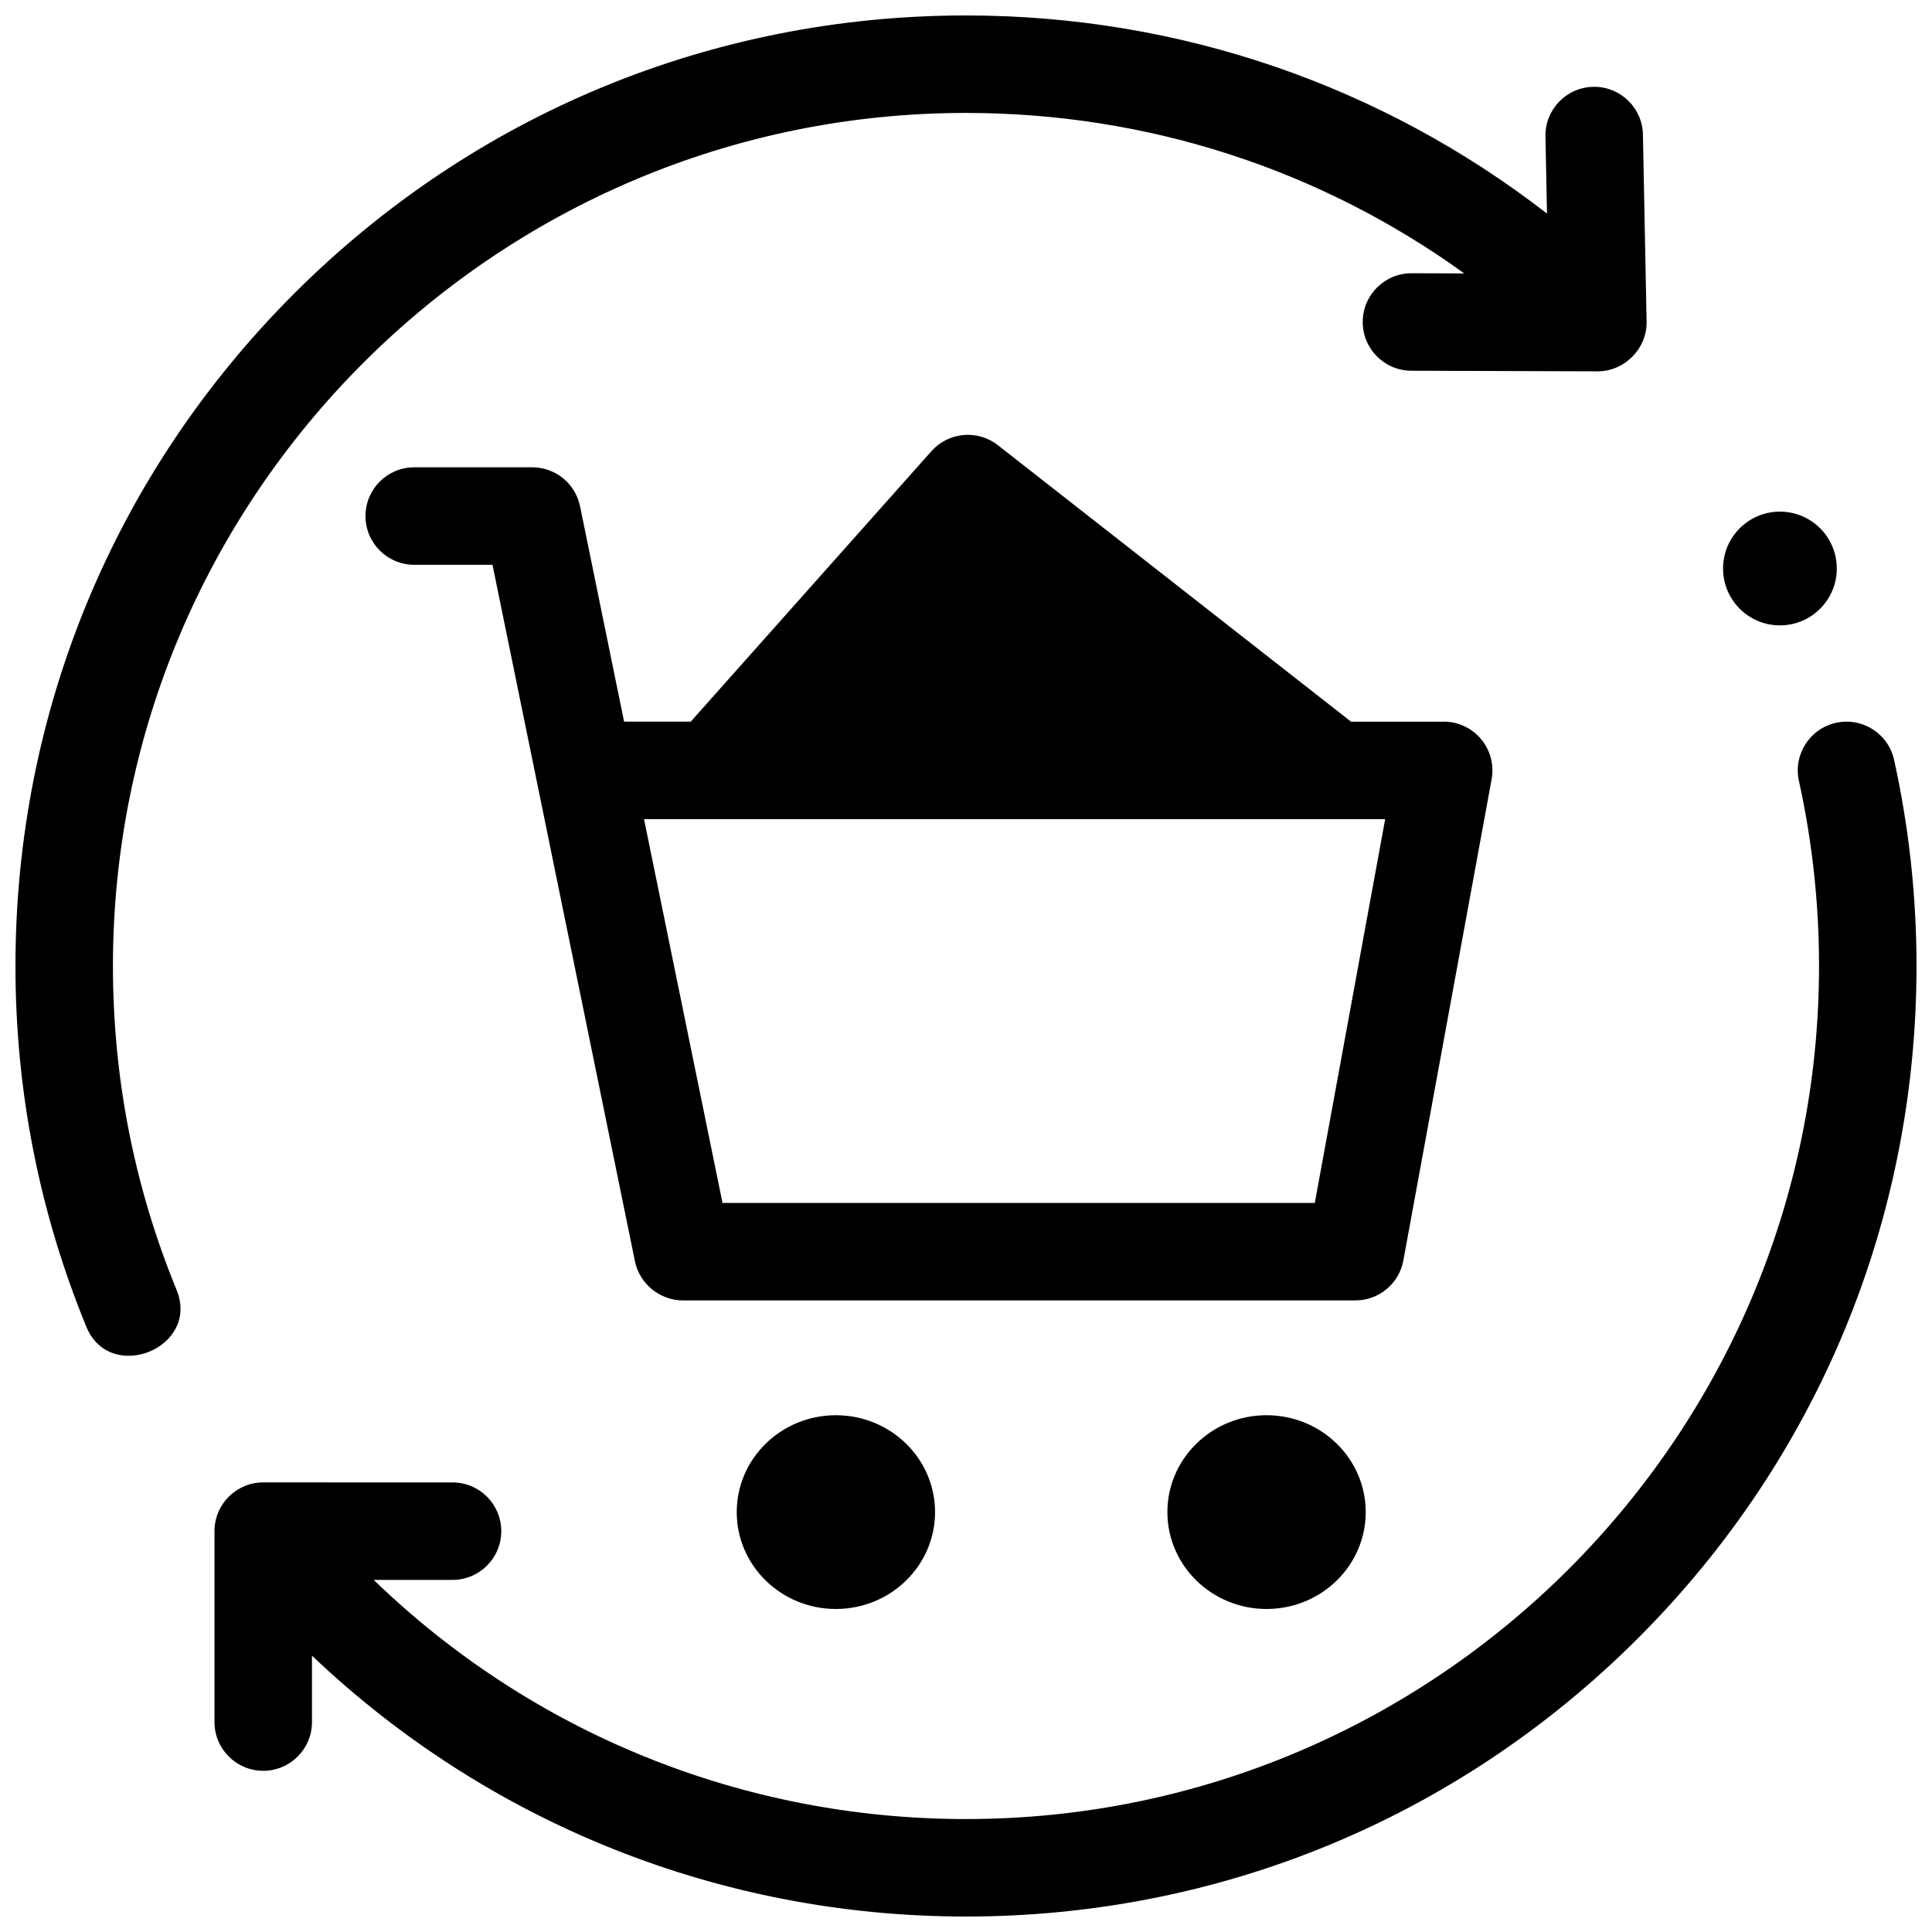 <?xml version="1.0" encoding="UTF-8"?>
<!-- Uploaded to: ICON Repo, www.svgrepo.com, Generator: ICON Repo Mixer Tools -->
<svg width="800px" height="800px" version="1.1" viewBox="144 144 512 512" xmlns="http://www.w3.org/2000/svg">
 <defs>
  <clipPath id="b">
   <path d="m148.09 148.09h432.91v355.91h-432.91z"/>
  </clipPath>
  <clipPath id="a">
   <path d="m200 335h451.9v316.9h-451.9z"/>
  </clipPath>
 </defs>
 <path d="m391.8 544.72c0 14.18-11.766 25.676-26.277 25.676-14.516 0-26.281-11.496-26.281-25.676 0-14.176 11.766-25.672 26.281-25.672 14.512 0 26.277 11.496 26.277 25.672"/>
 <path d="m505.93 544.72c0 14.18-11.766 25.676-26.281 25.676-14.512 0-26.277-11.496-26.277-25.676 0-14.176 11.766-25.672 26.277-25.672 14.516 0 26.281 11.496 26.281 25.672"/>
 <path d="m526.59 335.25h-24.547l-93.594-73.27c-5.367-4.203-13.078-3.508-17.613 1.586l-63.789 71.684h-17.656l-11.672-57.078c-1.23-6.012-6.519-10.332-12.656-10.332l-31.289 0.004c-7.133 0-12.918 5.785-12.918 12.918s5.785 12.918 12.918 12.918h20.742l37.75 184.58c1.195 5.961 6.621 10.363 12.691 10.363h178.24c6.234 0 11.582-4.453 12.707-10.586l23.391-127.54c0.691-3.769-0.328-7.652-2.781-10.602-2.453-2.949-6.09-4.652-9.922-4.652zm-34.156 127.54h-156.96l-20.801-101.7h196.41z"/>
 <g clip-path="url(#b)">
  <path d="m173.93 400c0-124.65 101.41-226.07 226.07-226.07 48 0 93.812 14.922 132.04 42.531l-13.941-0.047h-0.043c-7.113 0-12.895 5.758-12.918 12.875-0.023 7.137 5.742 12.938 12.875 12.961l49.395 0.16c7.113 0 13.098-6.019 12.957-13.172l-0.973-49.57c-0.137-7.047-5.894-12.664-12.91-12.664-0.086 0-0.172 0-0.258 0.004-7.133 0.141-12.801 6.035-12.66 13.168l0.402 20.422c-43.922-34.031-97.594-52.504-153.97-52.504-67.289 0-130.55 26.203-178.12 73.781s-73.781 110.84-73.781 178.12c0 33.09 6.32 65.262 18.789 95.621 6.266 15.266 30.223 5.582 23.898-9.812-11.18-27.234-16.852-56.102-16.852-85.809z"/>
 </g>
 <g clip-path="url(#a)">
  <path d="m645.96 345.38c-1.539-6.969-8.434-11.371-15.402-9.824-6.965 1.539-11.363 8.438-9.824 15.402 3.535 15.996 5.328 32.492 5.328 49.039 0 124.65-101.41 226.07-226.07 226.07-59.207 0-115.02-22.812-156.96-63.375h20.891c7.133 0 12.918-5.785 12.918-12.918 0-7.133-5.785-12.918-12.918-12.918l-50.164-0.004c-7.133 0-12.918 5.785-12.918 12.918v50.594c0 7.133 5.785 12.918 12.918 12.918 7.133 0 12.918-5.785 12.918-12.918v-17.594c46.547 44.258 108.08 69.129 173.32 69.129 67.285 0 130.54-26.203 178.12-73.781 47.574-47.578 73.777-110.84 73.777-178.12 0-18.418-1.996-36.793-5.938-54.617z"/>
 </g>
 <path d="m630.77 294.66c0 8.324-6.746 15.07-15.07 15.07s-15.07-6.746-15.07-15.07c0-8.324 6.746-15.07 15.07-15.07s15.07 6.746 15.07 15.07"/>
</svg>
